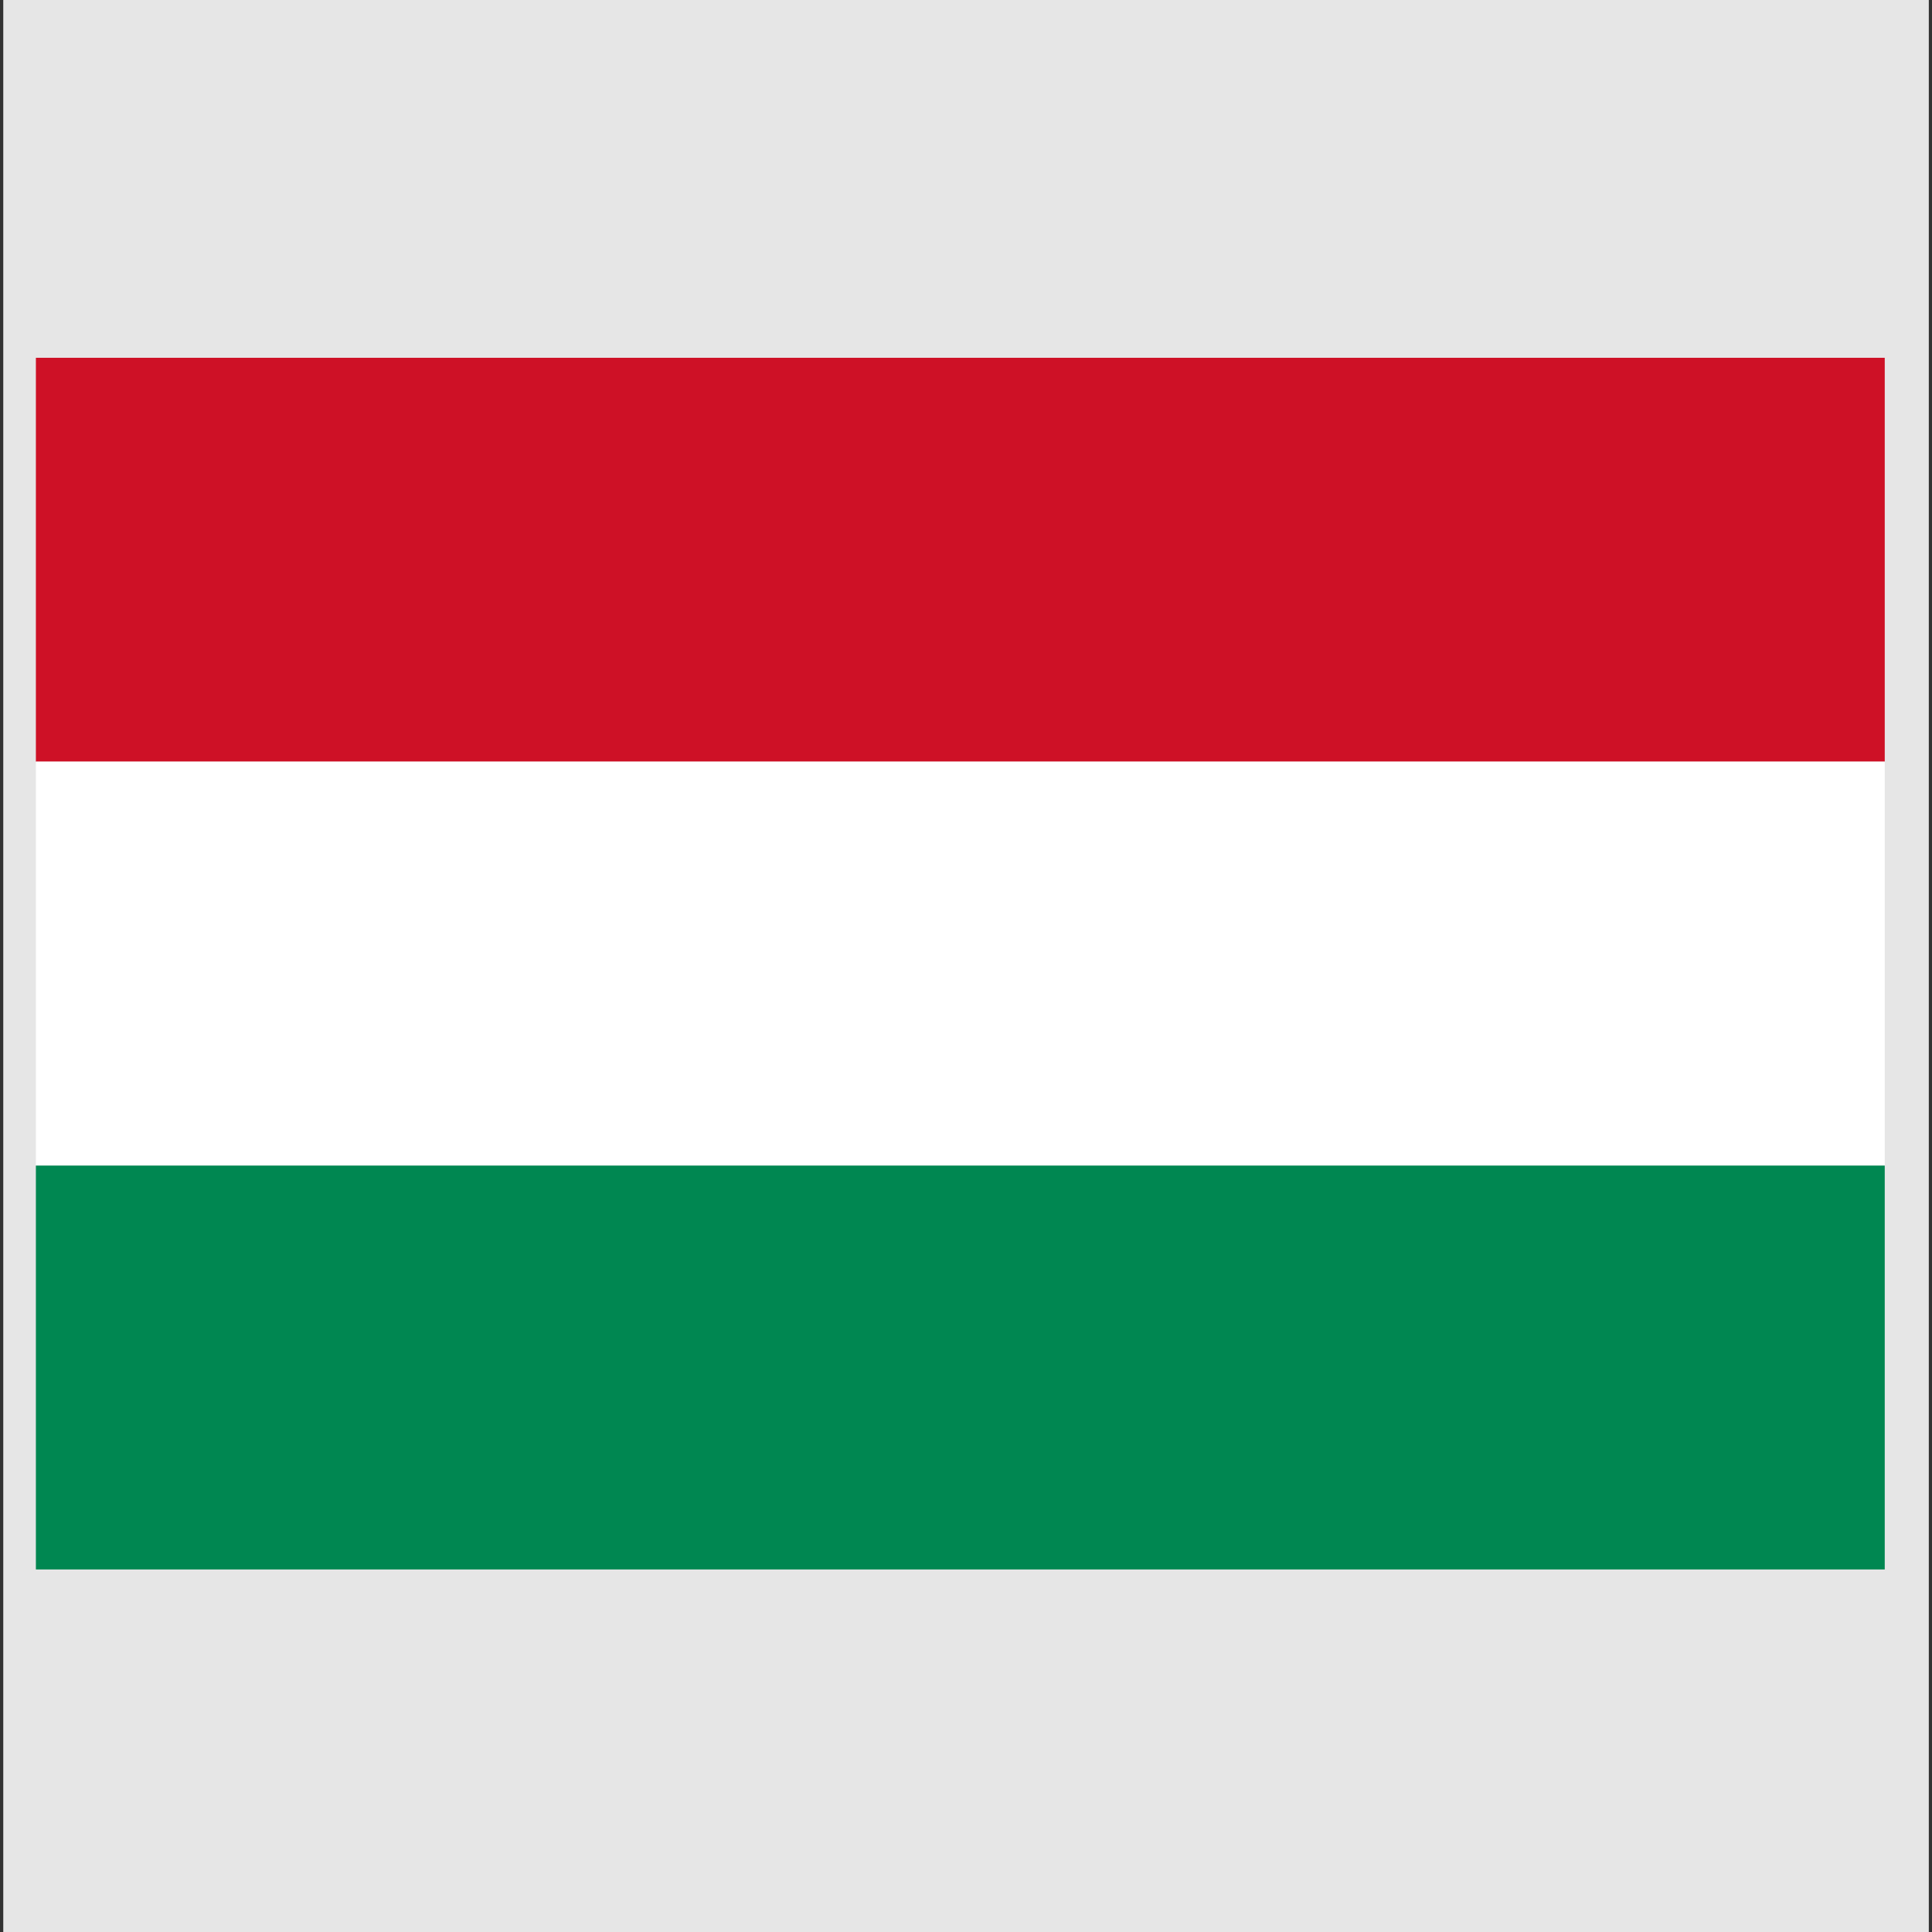 <?xml version="1.0" encoding="UTF-8" standalone="no"?>
<svg
   xmlns:dc="http://purl.org/dc/elements/1.1/"
   xmlns:cc="http://creativecommons.org/ns#"
   xmlns:rdf="http://www.w3.org/1999/02/22-rdf-syntax-ns#"
   xmlns:svg="http://www.w3.org/2000/svg"
   xmlns="http://www.w3.org/2000/svg"
   xmlns:sodipodi="http://sodipodi.sourceforge.net/DTD/sodipodi-0.dtd"
   xmlns:inkscape="http://www.inkscape.org/namespaces/inkscape"
   height="26"
   width="26"
   version="1.1"
   id="svg2"
   inkscape:version="0.48.4 r9939"
   sodipodi:docname="lang_hu.svg">
  <rect width="100%" height="100%" fill="#333333" stroke="none"/>
  <defs
     id="defs14" />
  <sodipodi:namedview
     pagecolor="#ffffff"
     bordercolor="#666666"
     borderopacity="1"
     objecttolerance="10"
     gridtolerance="10"
     guidetolerance="10"
     inkscape:pageopacity="0"
     inkscape:pageshadow="2"
     inkscape:window-width="1366"
     inkscape:window-height="744"
     id="namedview12"
     showgrid="false"
     inkscape:zoom="0.944"
     inkscape:cx="-37.605932"
     inkscape:cy="125"
     inkscape:window-x="0"
     inkscape:window-y="24"
     inkscape:window-maximized="1"
     inkscape:current-layer="svg2" />
  <rect
     height="26"
     width="25.913"
     y="0"
     x="0.044"
     id="rect4"
     style="fill:#e6e6e6;fill-rule:evenodd" />
  <rect
     height="5.435"
     width="24.881"
     y="4.815"
     x="0.483"
     id="rect6"
     style="fill:#ce1126" />
  <rect
     height="5.435"
     width="24.881"
     y="10.25"
     x="0.483"
     id="rect8"
     style="fill:#ffffff" />
  <rect
     height="5.435"
     width="24.881"
     y="15.686"
     x="0.483"
     id="rect10"
     style="fill:#008751" />
</svg>
